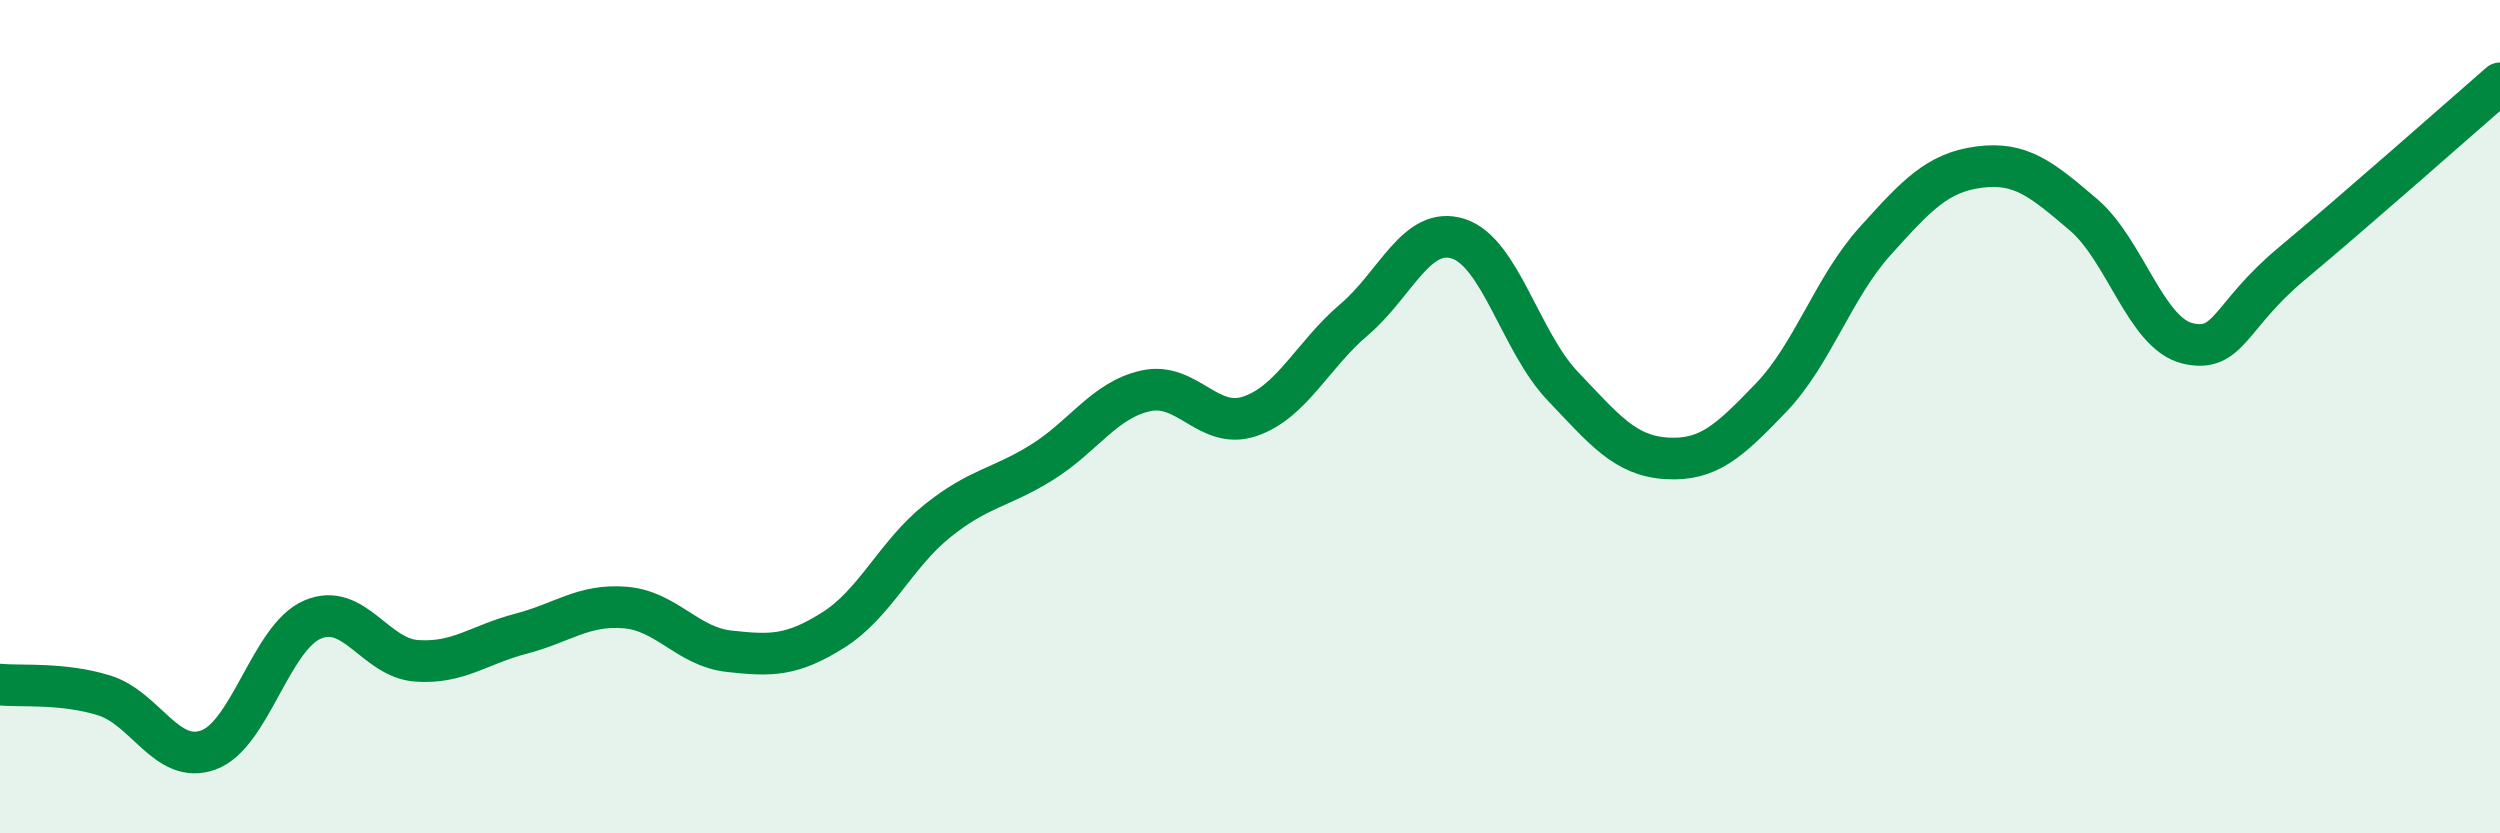 
    <svg width="60" height="20" viewBox="0 0 60 20" xmlns="http://www.w3.org/2000/svg">
      <path
        d="M 0,16.43 C 0.5,16.48 1.5,16.38 2.5,16.69 C 3.5,17 4,18.36 5,18 C 6,17.64 6.5,15.3 7.5,14.87 C 8.5,14.44 9,15.79 10,15.86 C 11,15.93 11.5,15.47 12.5,15.21 C 13.5,14.95 14,14.5 15,14.58 C 16,14.66 16.5,15.52 17.5,15.63 C 18.5,15.74 19,15.75 20,15.12 C 21,14.49 21.5,13.3 22.5,12.5 C 23.5,11.7 24,11.72 25,11.1 C 26,10.48 26.5,9.6 27.5,9.38 C 28.5,9.16 29,10.33 30,9.99 C 31,9.65 31.5,8.52 32.5,7.67 C 33.5,6.82 34,5.41 35,5.73 C 36,6.05 36.5,8.21 37.5,9.26 C 38.5,10.31 39,10.94 40,11 C 41,11.06 41.5,10.59 42.5,9.55 C 43.5,8.51 44,6.9 45,5.79 C 46,4.68 46.5,4.14 47.5,4.01 C 48.5,3.88 49,4.3 50,5.15 C 51,6 51.5,8 52.5,8.24 C 53.5,8.48 53.5,7.58 55,6.33 C 56.5,5.08 59,2.87 60,2L60 20L0 20Z"
        fill="#008740"
        opacity="0.1"
        stroke-linecap="round"
        stroke-linejoin="round"
      />
      <path
        d="M 0,16.43 C 0.5,16.48 1.5,16.38 2.5,16.69 C 3.5,17 4,18.36 5,18 C 6,17.64 6.5,15.3 7.5,14.87 C 8.5,14.44 9,15.79 10,15.86 C 11,15.93 11.5,15.47 12.5,15.21 C 13.5,14.95 14,14.5 15,14.58 C 16,14.66 16.5,15.52 17.5,15.63 C 18.5,15.74 19,15.75 20,15.12 C 21,14.49 21.5,13.3 22.5,12.5 C 23.5,11.7 24,11.72 25,11.1 C 26,10.48 26.5,9.6 27.5,9.38 C 28.5,9.16 29,10.33 30,9.99 C 31,9.65 31.5,8.52 32.5,7.67 C 33.5,6.82 34,5.41 35,5.73 C 36,6.05 36.5,8.21 37.5,9.26 C 38.5,10.31 39,10.94 40,11 C 41,11.06 41.5,10.59 42.5,9.55 C 43.5,8.51 44,6.9 45,5.79 C 46,4.68 46.5,4.14 47.5,4.01 C 48.5,3.88 49,4.3 50,5.15 C 51,6 51.5,8 52.5,8.24 C 53.5,8.48 53.5,7.58 55,6.33 C 56.5,5.08 59,2.87 60,2"
        stroke="#008740"
        stroke-width="1"
        fill="none"
        stroke-linecap="round"
        stroke-linejoin="round"
      />
    </svg>
  